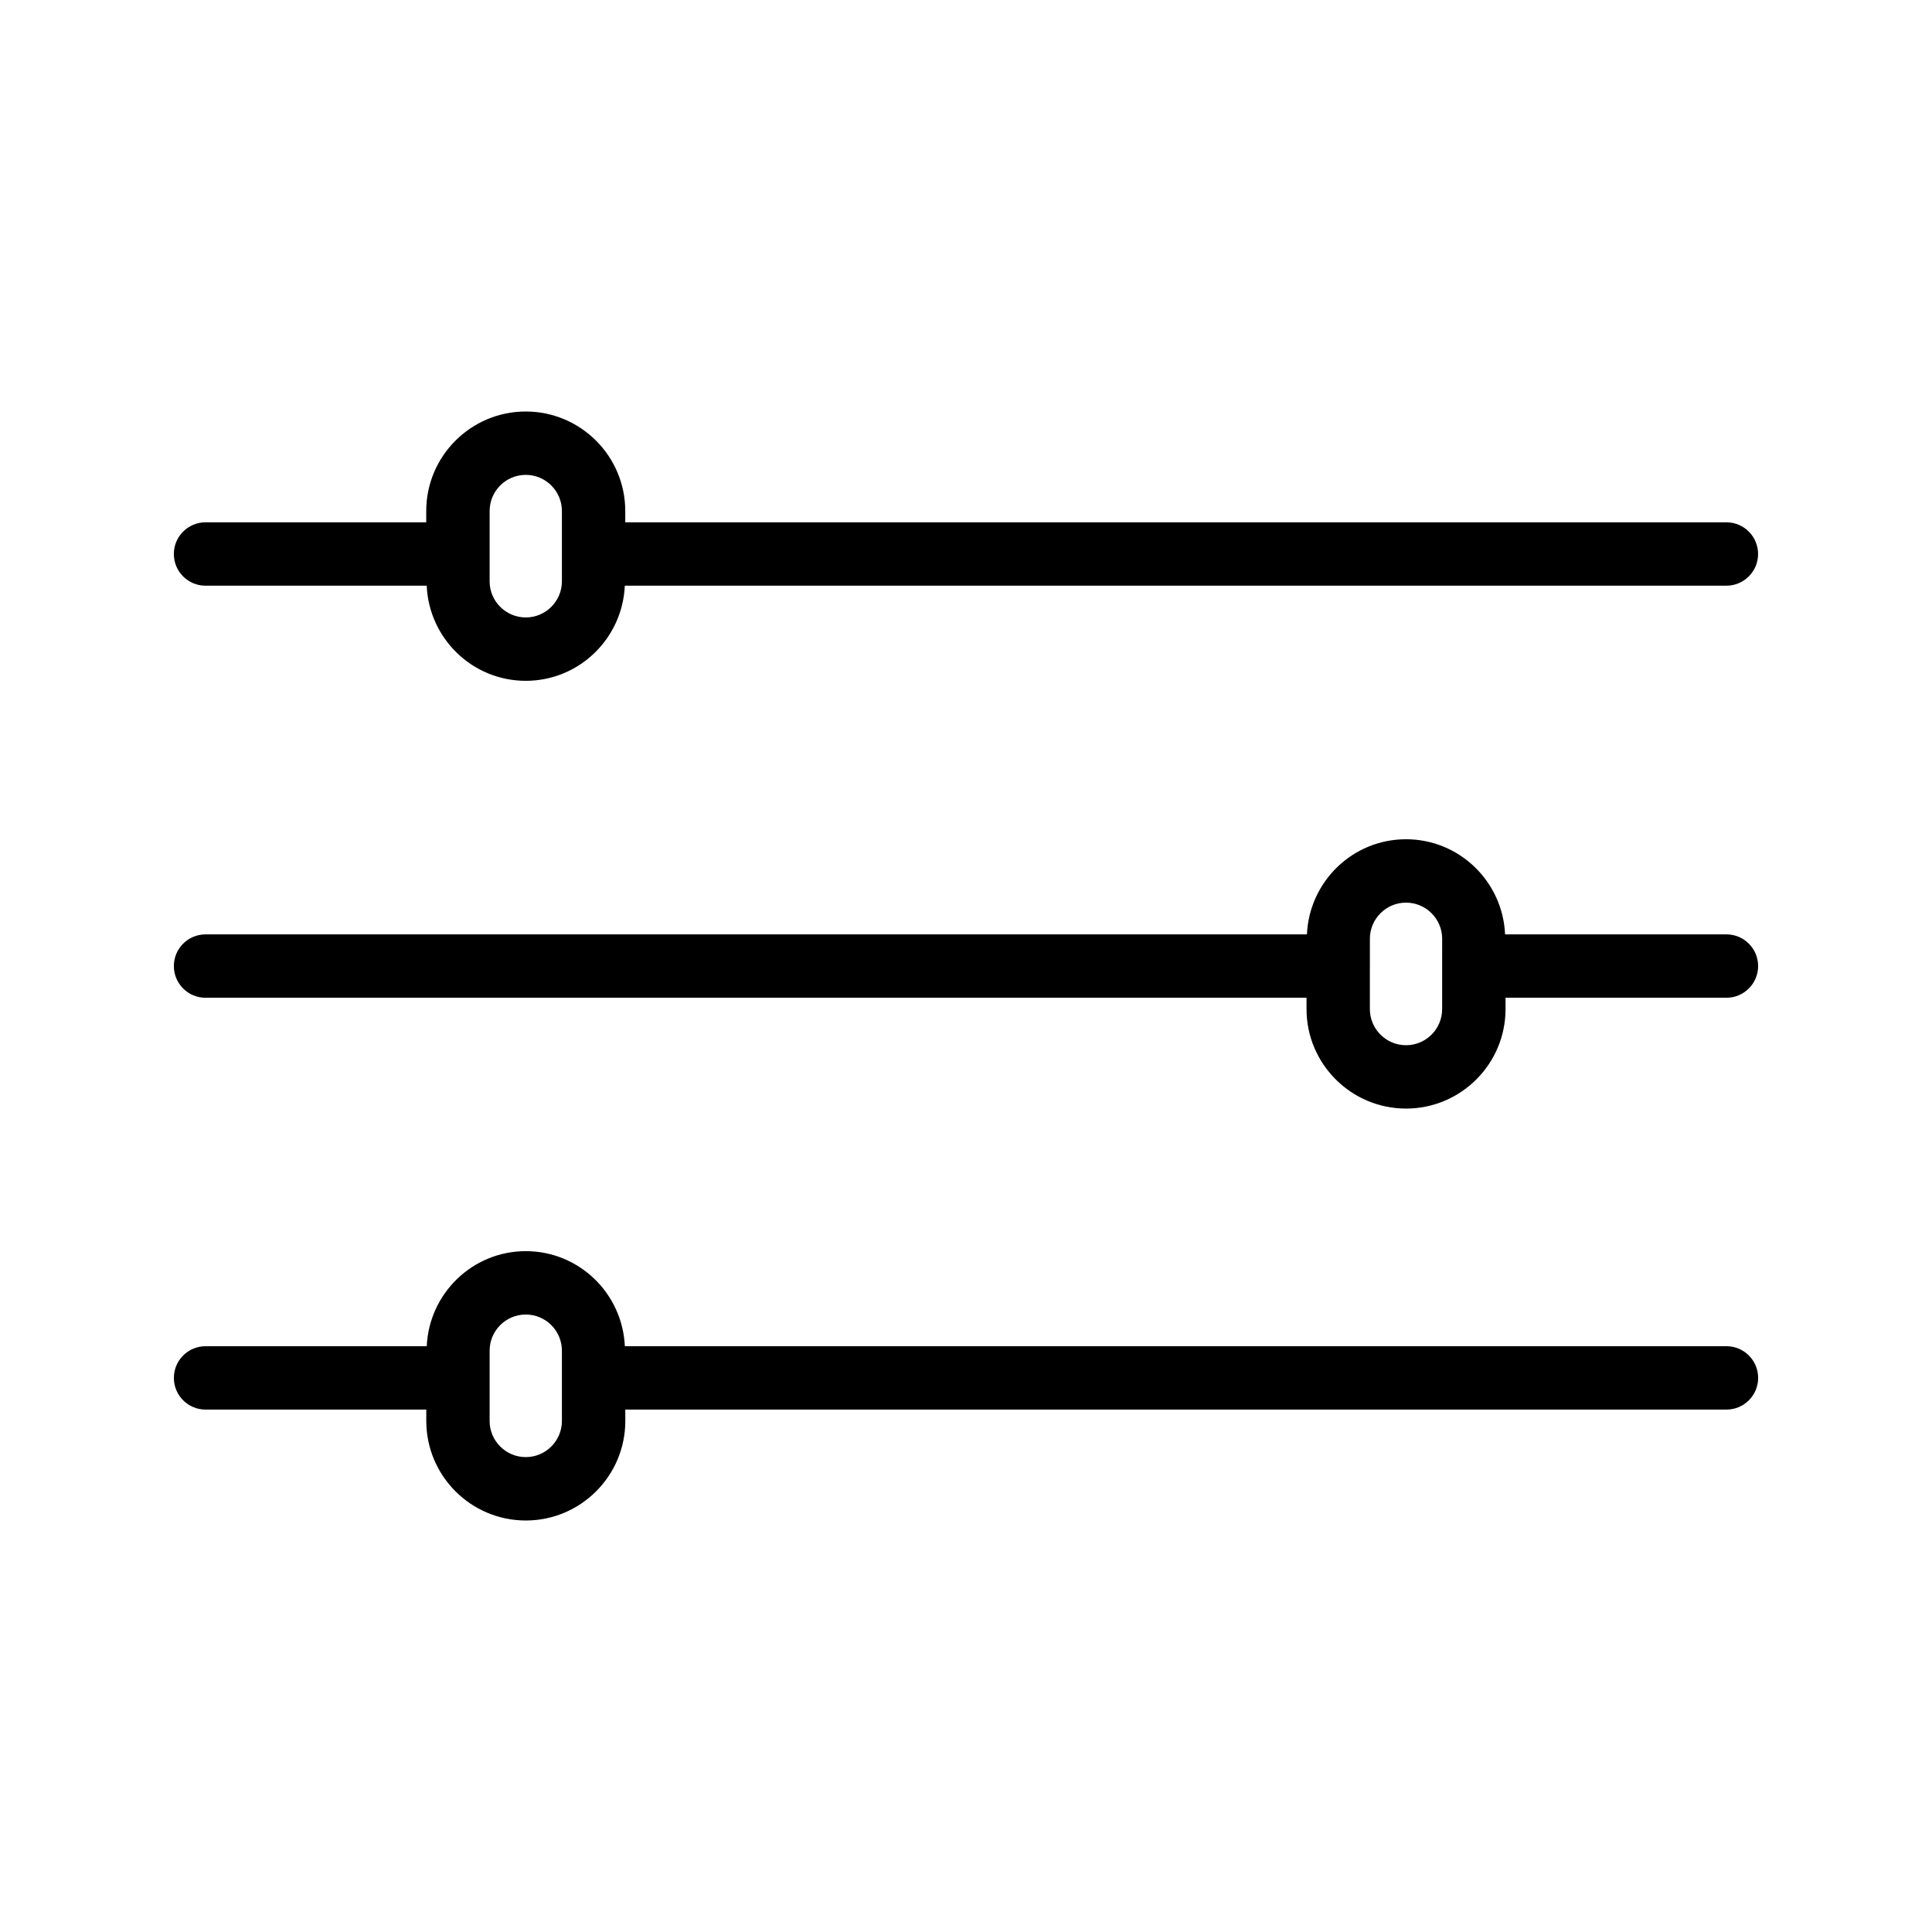 <?xml version="1.0" encoding="UTF-8"?>
<!-- Uploaded to: ICON Repo, www.iconrepo.com, Generator: ICON Repo Mixer Tools -->
<svg fill="#000000" width="800px" height="800px" version="1.1" viewBox="144 144 512 512" xmlns="http://www.w3.org/2000/svg">
 <g>
  <path d="m601.52 282.42h-291.82v-2.996c0-14.543-11.828-26.371-26.371-26.371-14.543 0-26.371 11.828-26.371 26.371v2.996h-58.488c-4.637 0-8.398 3.758-8.398 8.398 0 4.637 3.758 8.398 8.398 8.398h58.609c0.621 13.992 12.105 25.207 26.25 25.207 14.145 0 25.633-11.215 26.254-25.211h291.93c4.637 0 8.398-3.758 8.398-8.398-0.004-4.633-3.762-8.395-8.398-8.395zm-308.61 15.633c0 5.281-4.297 9.578-9.578 9.578s-9.578-4.297-9.578-9.578v-18.629c0-5.281 4.297-9.578 9.578-9.578s9.578 4.297 9.578 9.578z"/>
  <path d="m601.52 391.62h-58.656c-0.625-13.992-12.109-25.211-26.258-25.211-14.145 0-25.633 11.215-26.254 25.211h-291.88c-4.637 0-8.398 3.758-8.398 8.398 0 4.637 3.758 8.398 8.398 8.398h291.77v2.996c0 14.539 11.828 26.371 26.371 26.371s26.371-11.832 26.371-26.371v-2.996l58.539-0.004c4.637 0 8.398-3.758 8.398-8.398-0.004-4.633-3.762-8.395-8.398-8.395zm-84.914 29.371c-5.281 0-9.578-4.297-9.578-9.578v-11.273c0.004-0.043 0.027-0.078 0.027-0.121s-0.023-0.078-0.023-0.121v-7.113c0-5.281 4.297-9.578 9.578-9.578s9.578 4.297 9.578 9.578l-0.004 7.215c0 0.008-0.004 0.012-0.004 0.02 0 0.008 0.004 0.012 0.004 0.02v11.375c0 5.281-4.297 9.578-9.578 9.578z"/>
  <path d="m601.52 500.76h-291.93c-0.633-13.98-12.113-25.191-26.25-25.191-14.137 0-25.617 11.211-26.25 25.191h-58.613c-4.637 0-8.398 3.754-8.398 8.398 0 4.641 3.758 8.398 8.398 8.398h58.492v3.019c0 14.539 11.828 26.371 26.371 26.371 14.543 0 26.371-11.832 26.371-26.371l-0.004-3.023h291.82c4.637 0 8.398-3.754 8.398-8.398-0.004-4.641-3.762-8.395-8.398-8.395zm-308.61 19.809c0 5.281-4.297 9.578-9.578 9.578s-9.578-4.297-9.578-9.578v-18.629c0-5.281 4.297-9.578 9.578-9.578s9.578 4.297 9.578 9.578z"/>
 </g>
</svg>